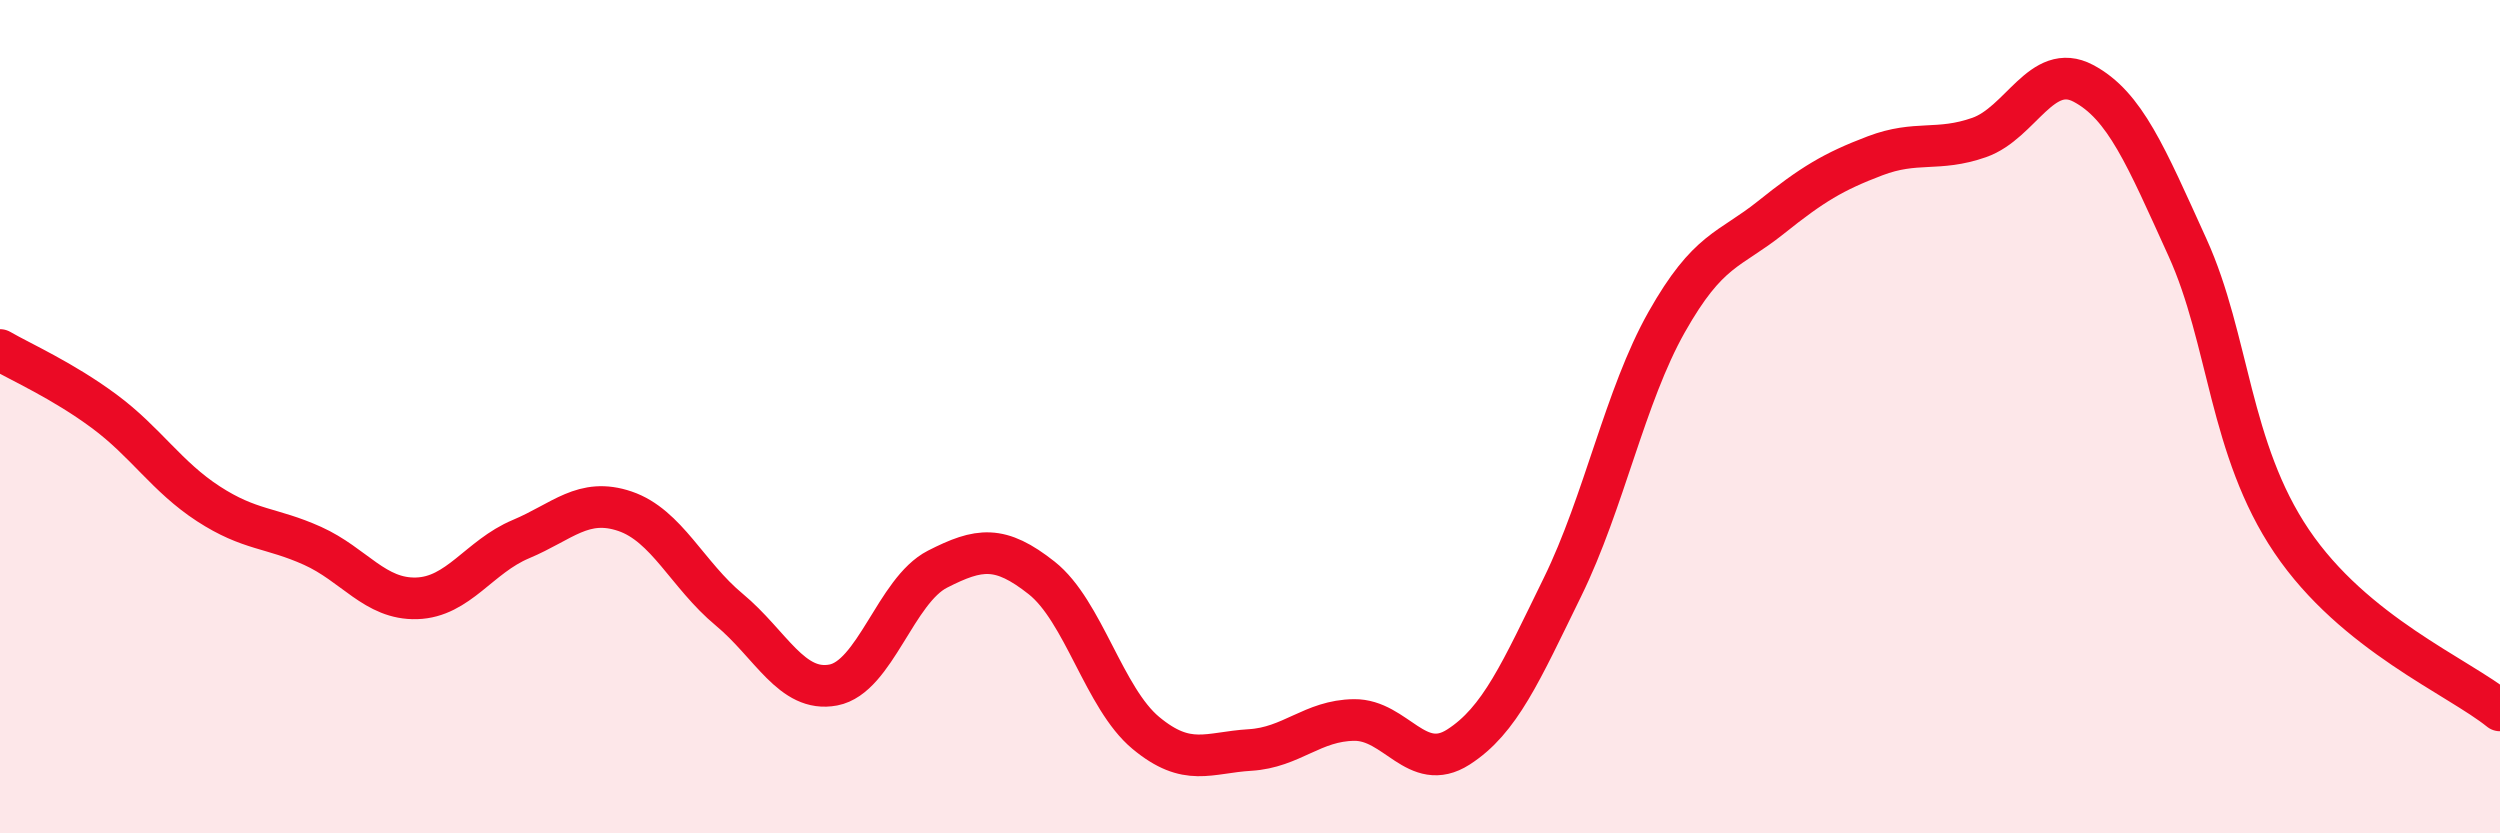 
    <svg width="60" height="20" viewBox="0 0 60 20" xmlns="http://www.w3.org/2000/svg">
      <path
        d="M 0,8.4 C 0.5,8.69 1.5,9.13 2.5,9.87 C 3.5,10.61 4,11.44 5,12.09 C 6,12.74 6.5,12.65 7.5,13.1 C 8.5,13.55 9,14.39 10,14.36 C 11,14.33 11.5,13.36 12.5,12.94 C 13.5,12.52 14,11.93 15,12.27 C 16,12.61 16.5,13.8 17.5,14.63 C 18.5,15.46 19,16.63 20,16.44 C 21,16.25 21.5,14.17 22.5,13.66 C 23.5,13.15 24,13.08 25,13.87 C 26,14.66 26.5,16.76 27.5,17.59 C 28.5,18.42 29,18.06 30,18 C 31,17.94 31.5,17.29 32.5,17.28 C 33.5,17.27 34,18.57 35,17.93 C 36,17.29 36.5,16.13 37.5,14.09 C 38.5,12.05 39,9.5 40,7.73 C 41,5.96 41.5,6.02 42.5,5.22 C 43.5,4.42 44,4.12 45,3.74 C 46,3.36 46.5,3.65 47.5,3.3 C 48.5,2.95 49,1.47 50,2 C 51,2.53 51.5,3.74 52.5,5.94 C 53.5,8.14 53.5,10.77 55,12.99 C 56.5,15.21 59,16.24 60,17.05L60 20L0 20Z"
        fill="#EB0A25"
        opacity="0.1"
        stroke-linecap="round"
        stroke-linejoin="round"
      />
      <path
        d="M 0,8.4 C 0.5,8.69 1.5,9.13 2.5,9.87 C 3.5,10.61 4,11.44 5,12.09 C 6,12.74 6.5,12.65 7.5,13.1 C 8.5,13.55 9,14.39 10,14.36 C 11,14.33 11.5,13.36 12.5,12.94 C 13.5,12.52 14,11.93 15,12.27 C 16,12.61 16.5,13.8 17.5,14.63 C 18.5,15.46 19,16.63 20,16.44 C 21,16.25 21.5,14.17 22.5,13.66 C 23.5,13.15 24,13.08 25,13.87 C 26,14.66 26.5,16.76 27.5,17.59 C 28.5,18.42 29,18.06 30,18 C 31,17.94 31.5,17.29 32.5,17.28 C 33.5,17.27 34,18.57 35,17.93 C 36,17.29 36.5,16.13 37.5,14.09 C 38.5,12.05 39,9.5 40,7.73 C 41,5.96 41.5,6.02 42.5,5.22 C 43.5,4.42 44,4.12 45,3.74 C 46,3.36 46.5,3.65 47.5,3.3 C 48.5,2.95 49,1.47 50,2 C 51,2.53 51.5,3.74 52.5,5.94 C 53.5,8.14 53.5,10.77 55,12.99 C 56.5,15.21 59,16.24 60,17.05"
        stroke="#EB0A25"
        stroke-width="1"
        fill="none"
        stroke-linecap="round"
        stroke-linejoin="round"
      />
    </svg>
  